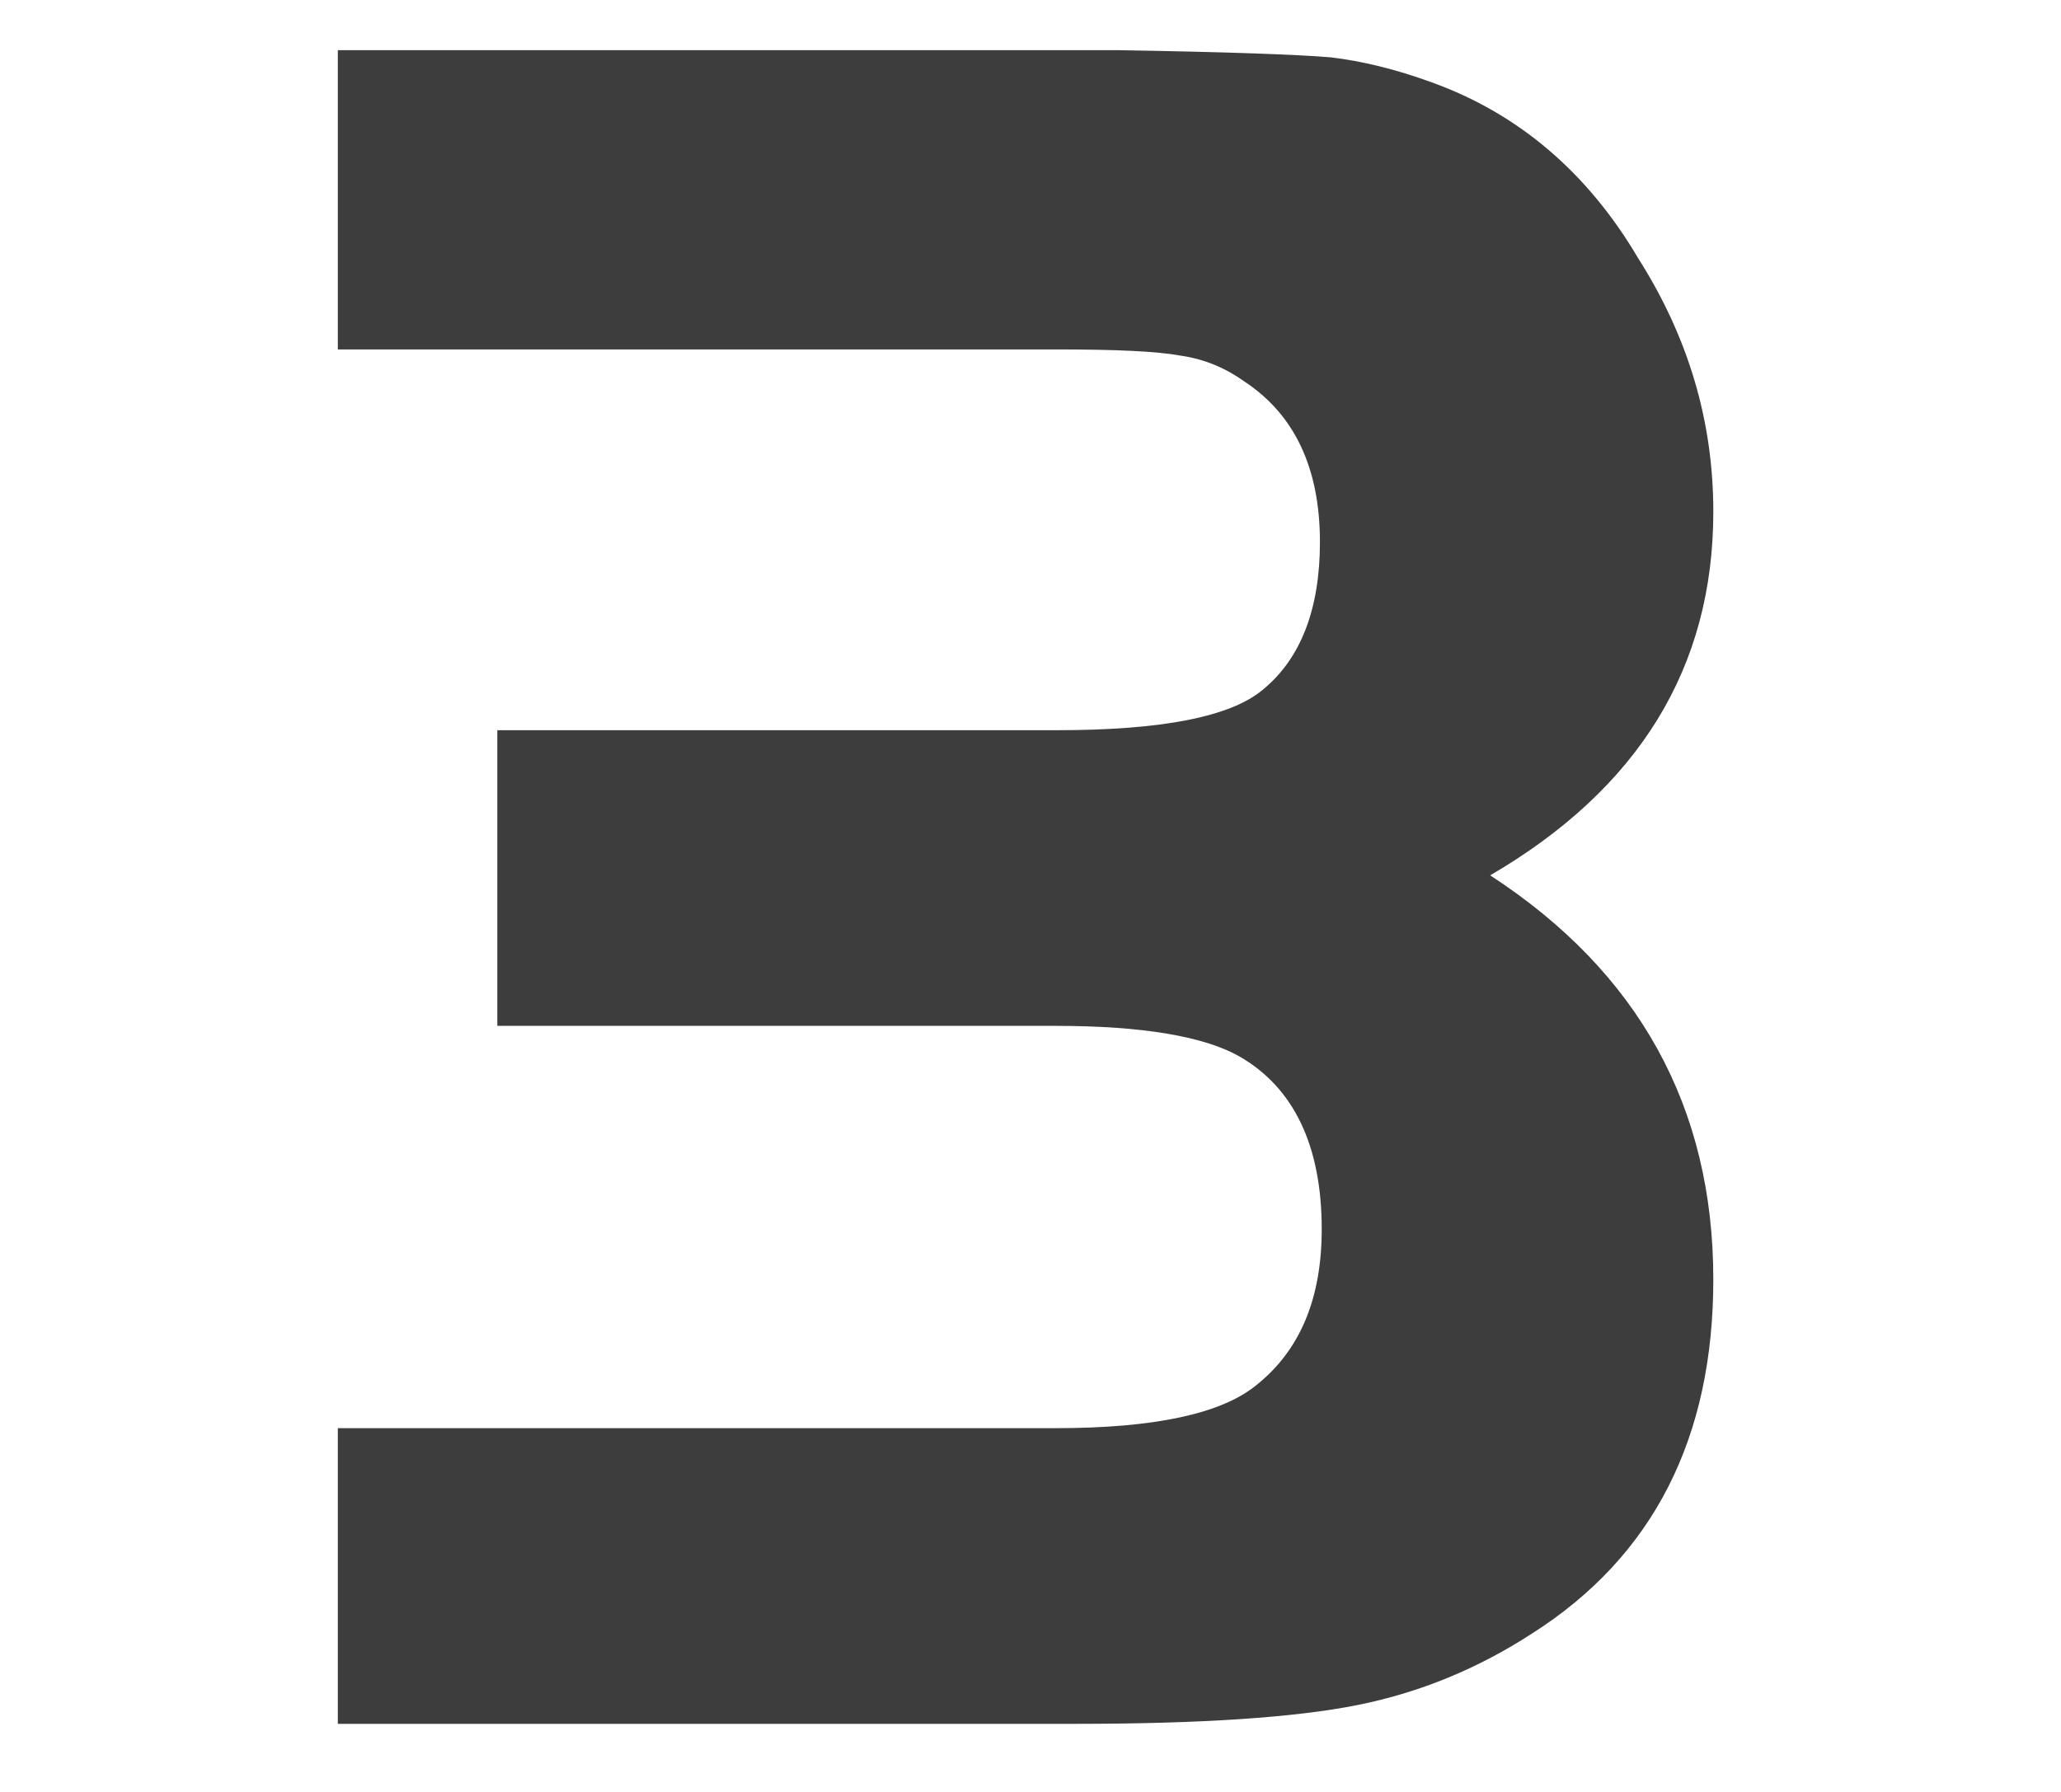 <?xml version="1.0" encoding="UTF-8"?><svg id="_图层_1" xmlns="http://www.w3.org/2000/svg" viewBox="0 0 23 20"><defs><style>.cls-1{fill:#3d3d3d;}</style></defs><path class="cls-1" d="m3.77,19.24v-3.3h8.01c1.1,0,1.85-.16,2.24-.48.49-.39.73-.97.73-1.74,0-.93-.31-1.58-.92-1.93-.39-.22-1.07-.34-2.04-.34h-6.24v-3.3h6.24c1.18,0,1.94-.15,2.3-.45.43-.35.64-.91.64-1.65,0-.82-.28-1.42-.84-1.79-.21-.15-.44-.25-.71-.29-.27-.05-.73-.07-1.39-.07H3.77V.56h8.71c1.23.02,2.02.05,2.37.08.34.04.72.13,1.13.28.97.35,1.74,1.01,2.3,1.96.56.88.84,1.82.84,2.83,0,1.74-.83,3.09-2.49,4.06,1.66,1.08,2.49,2.59,2.49,4.51,0,1.77-.67,3.09-2.02,3.95-.6.39-1.25.66-1.95.8-.7.14-1.75.21-3.15.21H3.77Z"/></svg>
